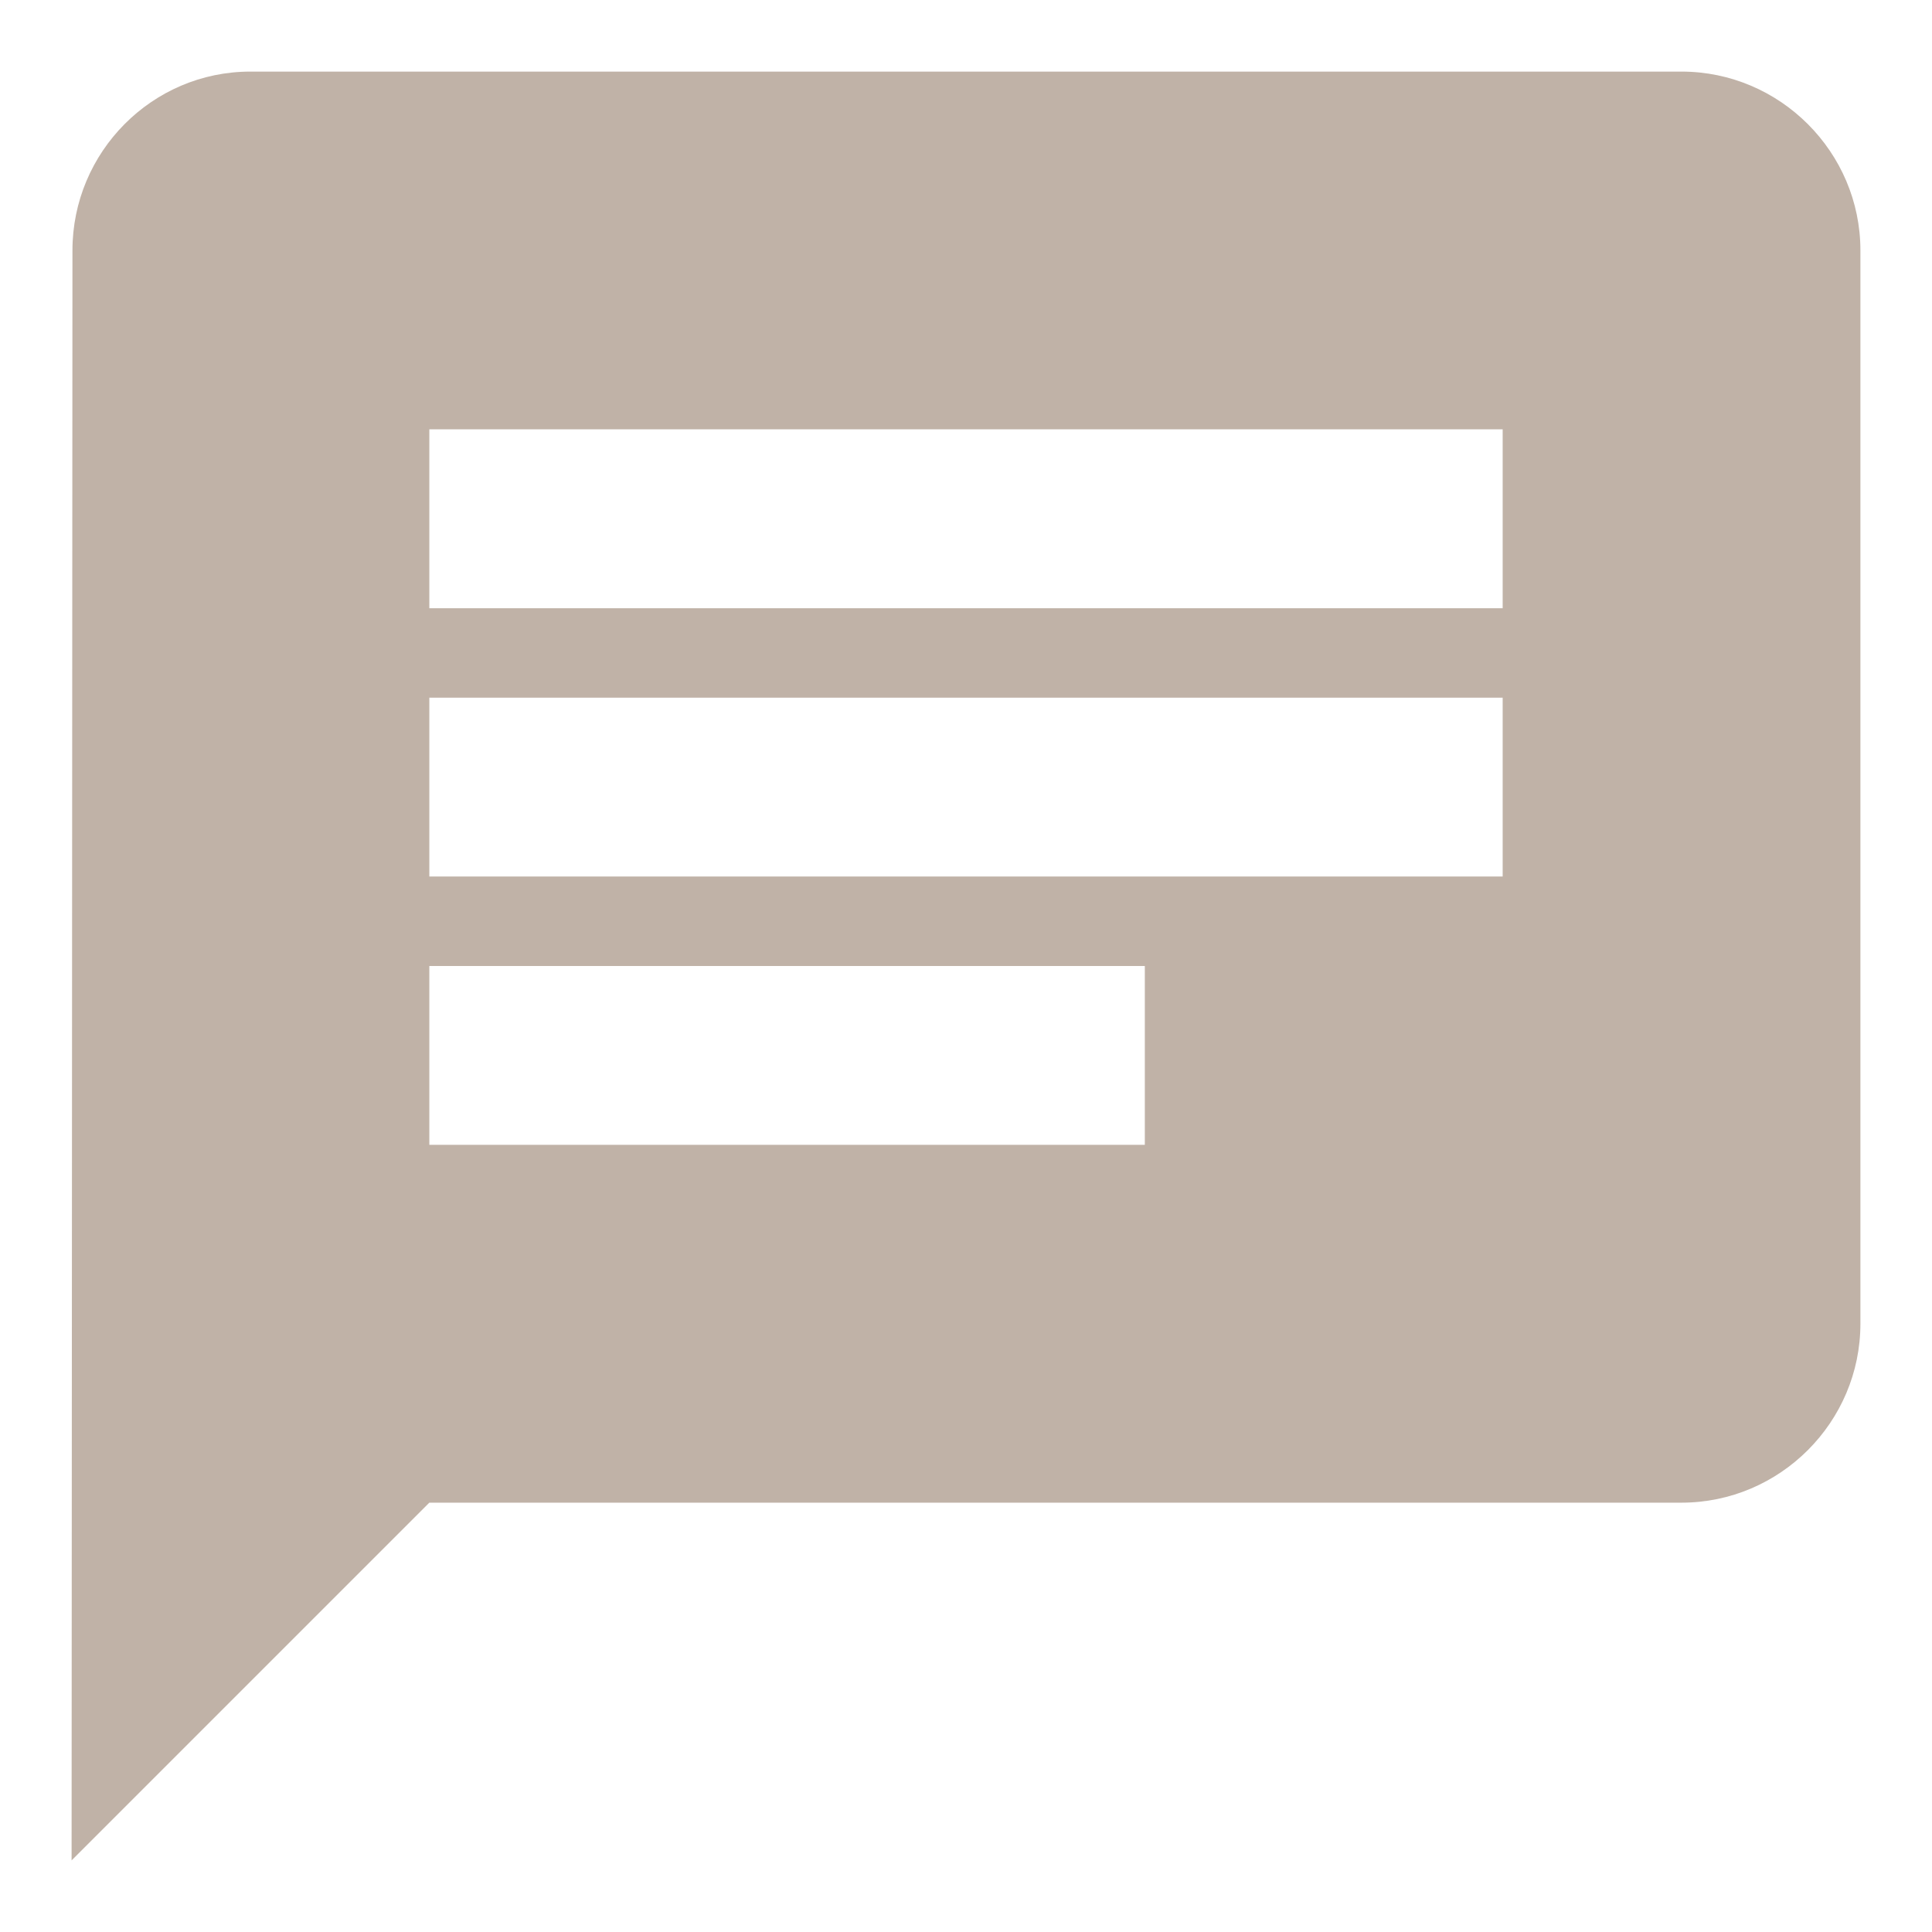 <svg width="18" height="18" viewBox="0 0 18 18" fill="none" xmlns="http://www.w3.org/2000/svg">
<path d="M15.666 0.667H2.333C1.417 0.667 0.675 1.417 0.675 2.333L0.667 17.333L4 14H15.666C16.583 14 17.333 13.25 17.333 12.333V2.333C17.333 1.417 16.583 0.667 15.666 0.667ZM4 6.5H14V8.166H4V6.5ZM10.666 10.666H4V9H10.666V10.666ZM14 5.667H4V4H14V5.667Z" fill="#C0B2A7"/>
</svg>
